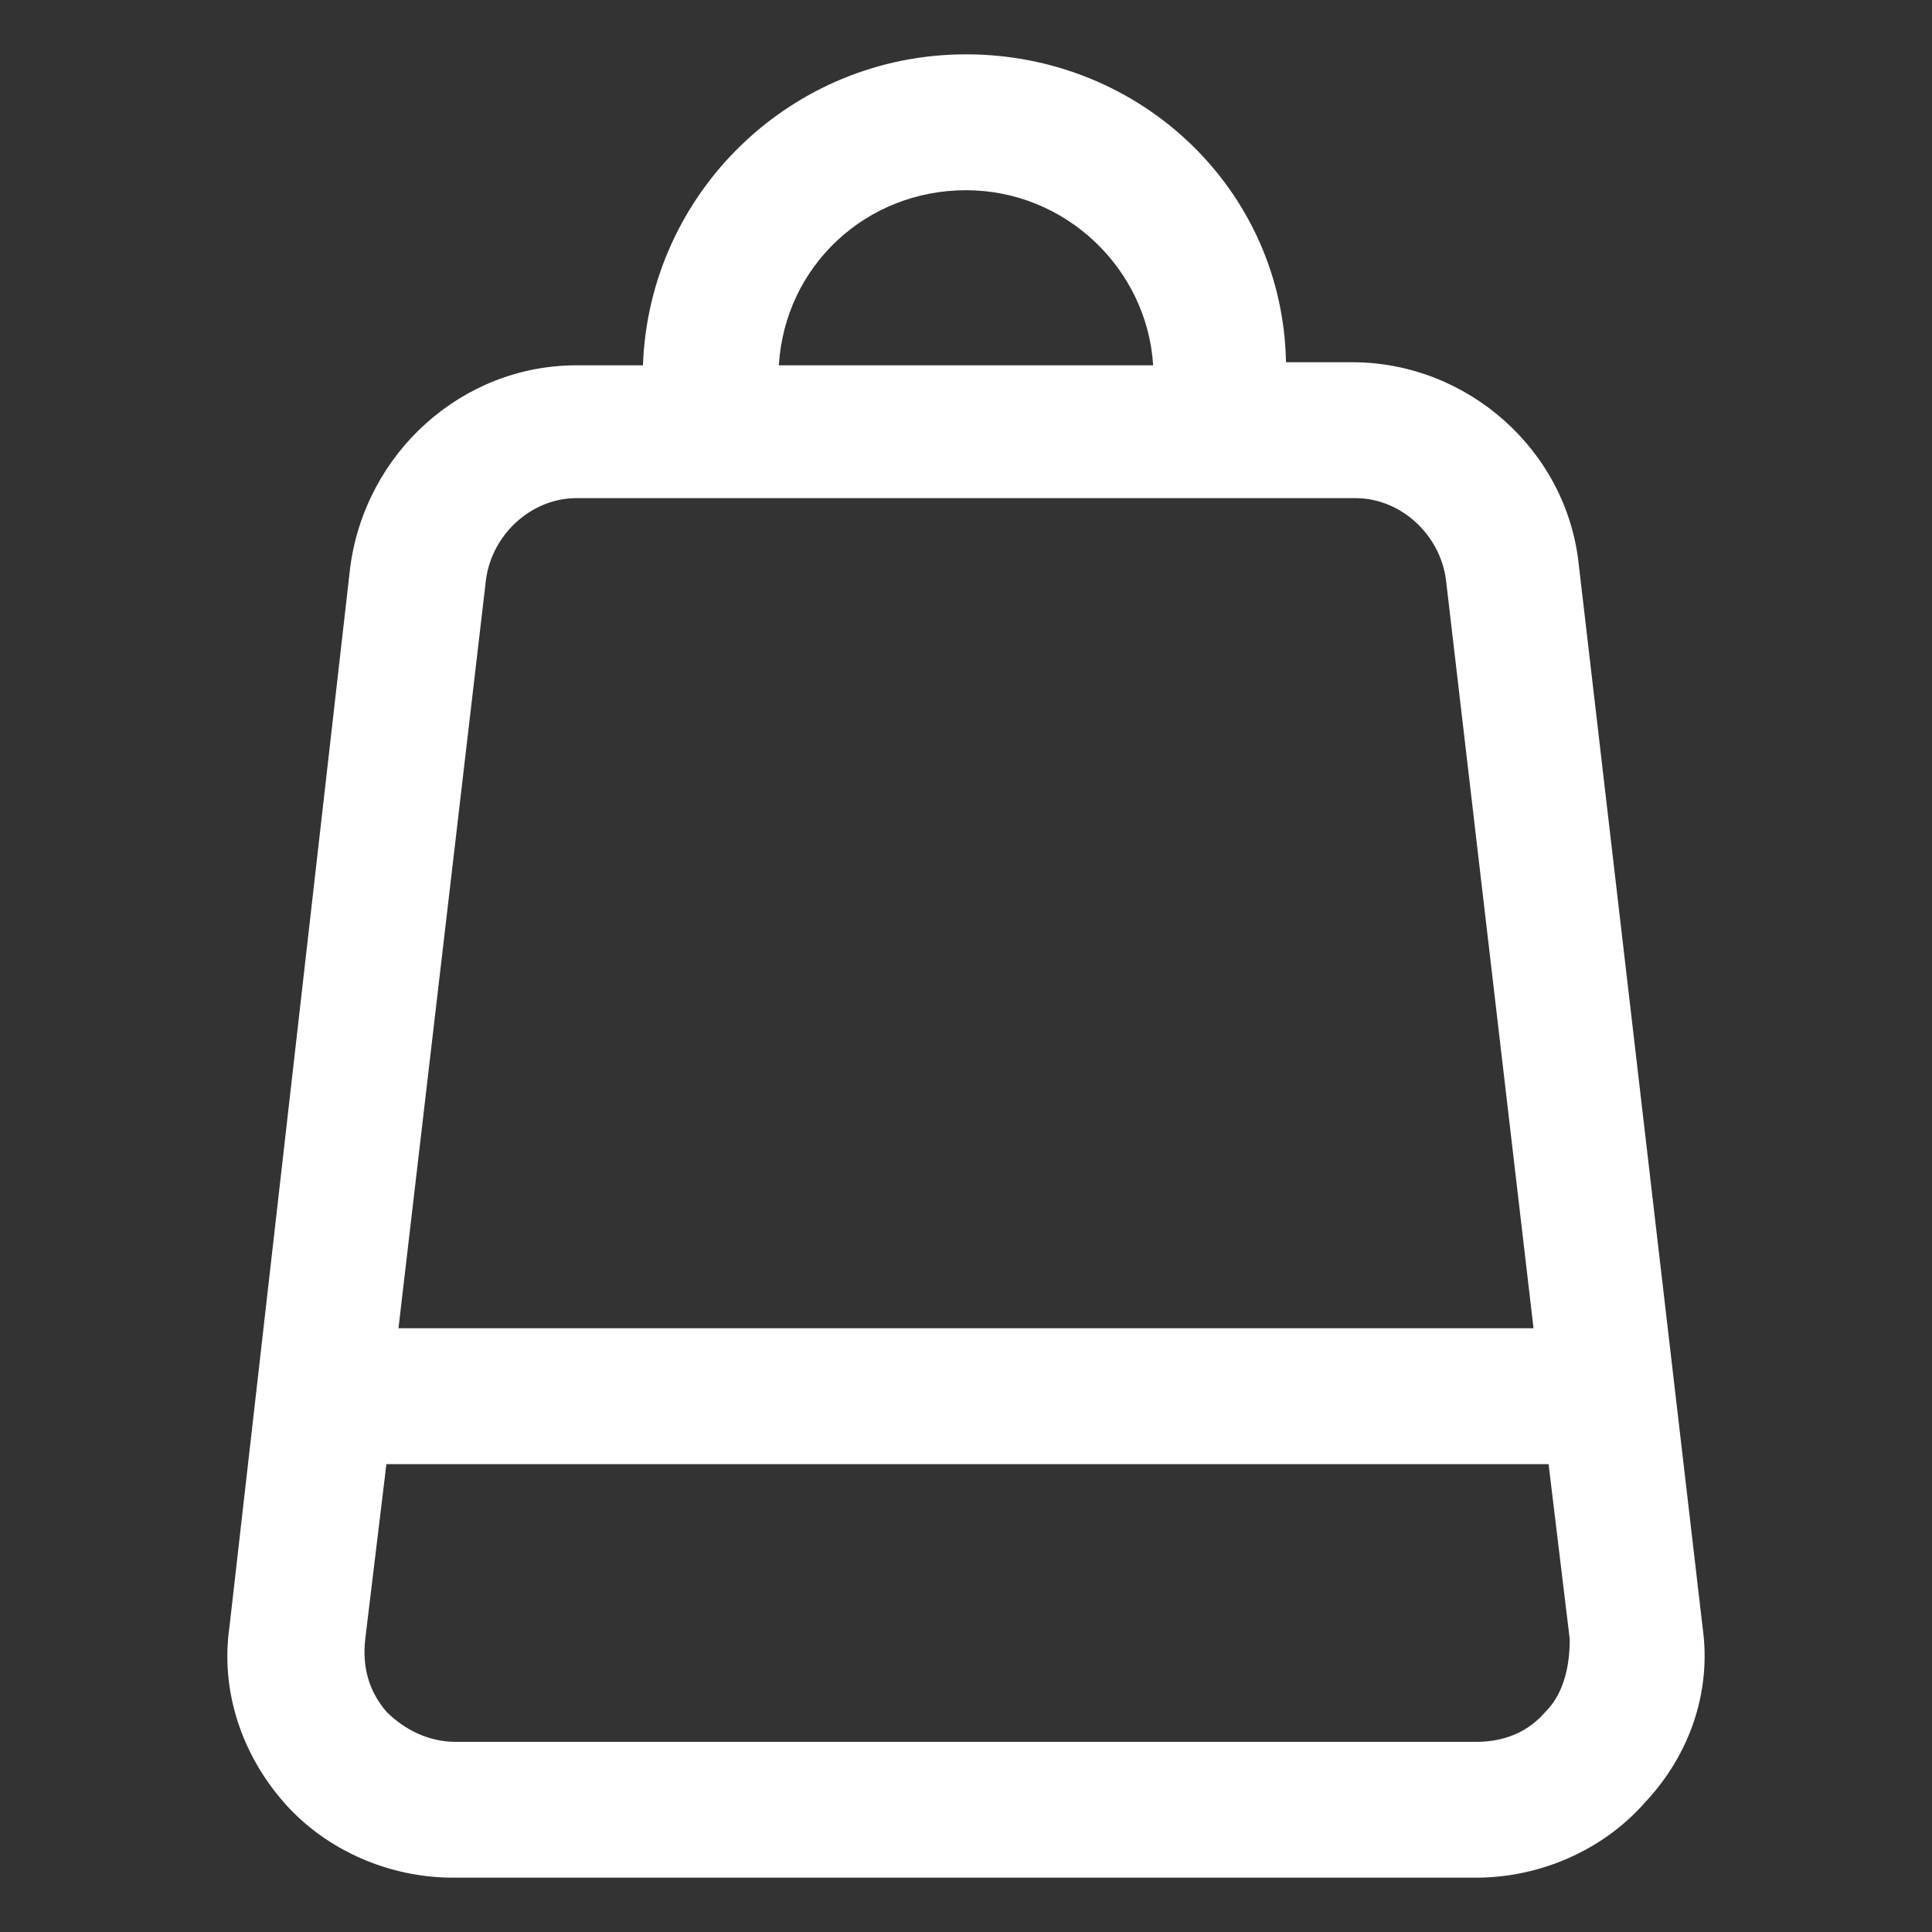 <svg width="24" height="24" viewBox="0 0 24 24" fill="none" xmlns="http://www.w3.org/2000/svg">
<rect x="0" y="0" width="24" height="24" fill="#333333" stroke="none"/>
<path d="M21.15 20.213L19.612 7.013C19.462 5.588 18.225 4.5 16.8 4.5H15.975C15.937 2.363 14.175 0.675 12 0.675C9.825 0.675 8.062 2.4 7.987 4.538H7.162C5.737 4.538 4.537 5.625 4.35 7.05L2.85 20.213C2.737 21 3 21.788 3.525 22.388C4.05 22.988 4.837 23.325 5.625 23.325H18.337C19.125 23.325 19.912 22.988 20.437 22.388C21 21.788 21.262 21 21.15 20.213ZM12 2.363C13.237 2.363 14.25 3.338 14.325 4.538H9.675C9.75 3.3 10.762 2.363 12 2.363ZM6.037 7.2C6.112 6.638 6.6 6.188 7.162 6.188H8.887H15.112H16.837C17.4 6.188 17.887 6.638 17.962 7.2L19.05 16.5H4.95L6.037 7.2ZM19.2 21.263C18.975 21.525 18.675 21.638 18.337 21.638H5.662C5.325 21.638 5.025 21.488 4.8 21.263C4.575 21 4.5 20.7 4.537 20.363L4.8 18.188H19.237L19.5 20.363C19.5 20.7 19.425 21.038 19.2 21.263Z" fill="white"/>
</svg>
